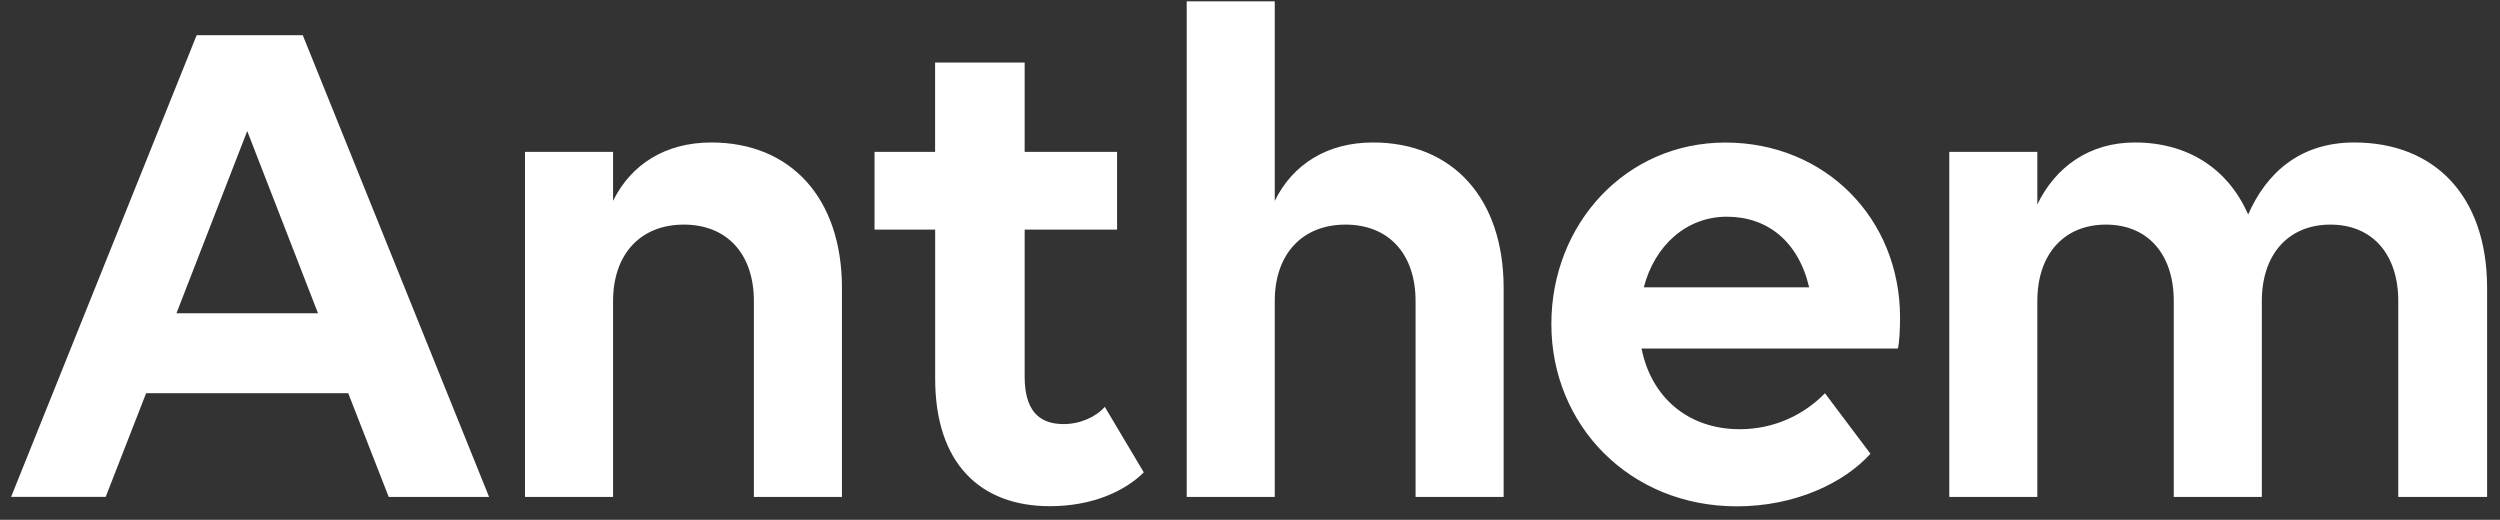 <?xml version="1.0" encoding="UTF-8"?> <svg xmlns="http://www.w3.org/2000/svg" width="101" height="21" viewBox="0 0 101 21" fill="none"><rect x="0" y="0" width="101" height="21" fill="#333333" stroke="none"/><path d="M14.072 15.884H5.904L4.27 20.073H0.449L7.945 1.422H12.232L19.759 20.076H15.704L14.069 15.887L14.072 15.884ZM12.847 12.655L9.988 5.294L7.129 12.655H12.844H12.847ZM21.21 6.136H24.768V8.115C25.498 6.63 26.897 5.756 28.735 5.756C31.943 5.756 34.015 7.998 34.015 11.636V20.076H30.457V12.161C30.457 10.268 29.378 9.074 27.627 9.074C25.876 9.074 24.768 10.268 24.768 12.161V20.076H21.21V6.136ZM35.328 6.136H37.778V2.527H41.396V6.136H45.13V9.277H41.396V15.213C41.396 16.521 41.922 17.133 42.97 17.133C43.64 17.133 44.283 16.841 44.633 16.436L46.209 19.083C45.451 19.839 44.137 20.45 42.417 20.45C39.59 20.45 37.781 18.706 37.781 15.299V9.275H35.331V6.133L35.328 6.136ZM47.943 0.054H51.5V8.115C52.23 6.63 53.629 5.756 55.467 5.756C58.675 5.756 60.747 7.998 60.747 11.636V20.076H57.189V12.161C57.189 10.268 56.11 9.074 54.359 9.074C52.608 9.074 51.5 10.268 51.5 12.161V20.076H47.943V0.054ZM62.675 13.092C62.675 9.046 65.68 5.759 69.704 5.759C73.728 5.759 76.762 8.814 76.762 12.832C76.762 13.297 76.734 13.851 76.674 14.082H66.319C66.697 16.004 68.156 17.34 70.286 17.34C71.714 17.34 72.91 16.73 73.728 15.887L75.566 18.331C74.487 19.525 72.504 20.456 70.171 20.456C65.824 20.456 62.675 17.166 62.675 13.094V13.092ZM66.41 11.607H73.09C72.652 9.745 71.398 8.755 69.764 8.755C68.13 8.755 66.848 9.919 66.41 11.607ZM78.751 20.076V6.136H82.308V8.26C83.038 6.747 84.409 5.756 86.246 5.756C88.376 5.756 90.01 6.804 90.825 8.666C91.555 7.007 92.897 5.756 95.113 5.756C98.35 5.756 100.479 7.909 100.479 11.636V20.076H96.89V12.161C96.89 10.268 95.84 9.074 94.148 9.074C92.457 9.074 91.378 10.268 91.378 12.161V20.076H87.82V12.161C87.82 10.268 86.77 9.074 85.079 9.074C83.387 9.074 82.308 10.268 82.308 12.161V20.076H78.751Z" fill="white" style="fill:white;fill-opacity:1;"></path></svg> 
